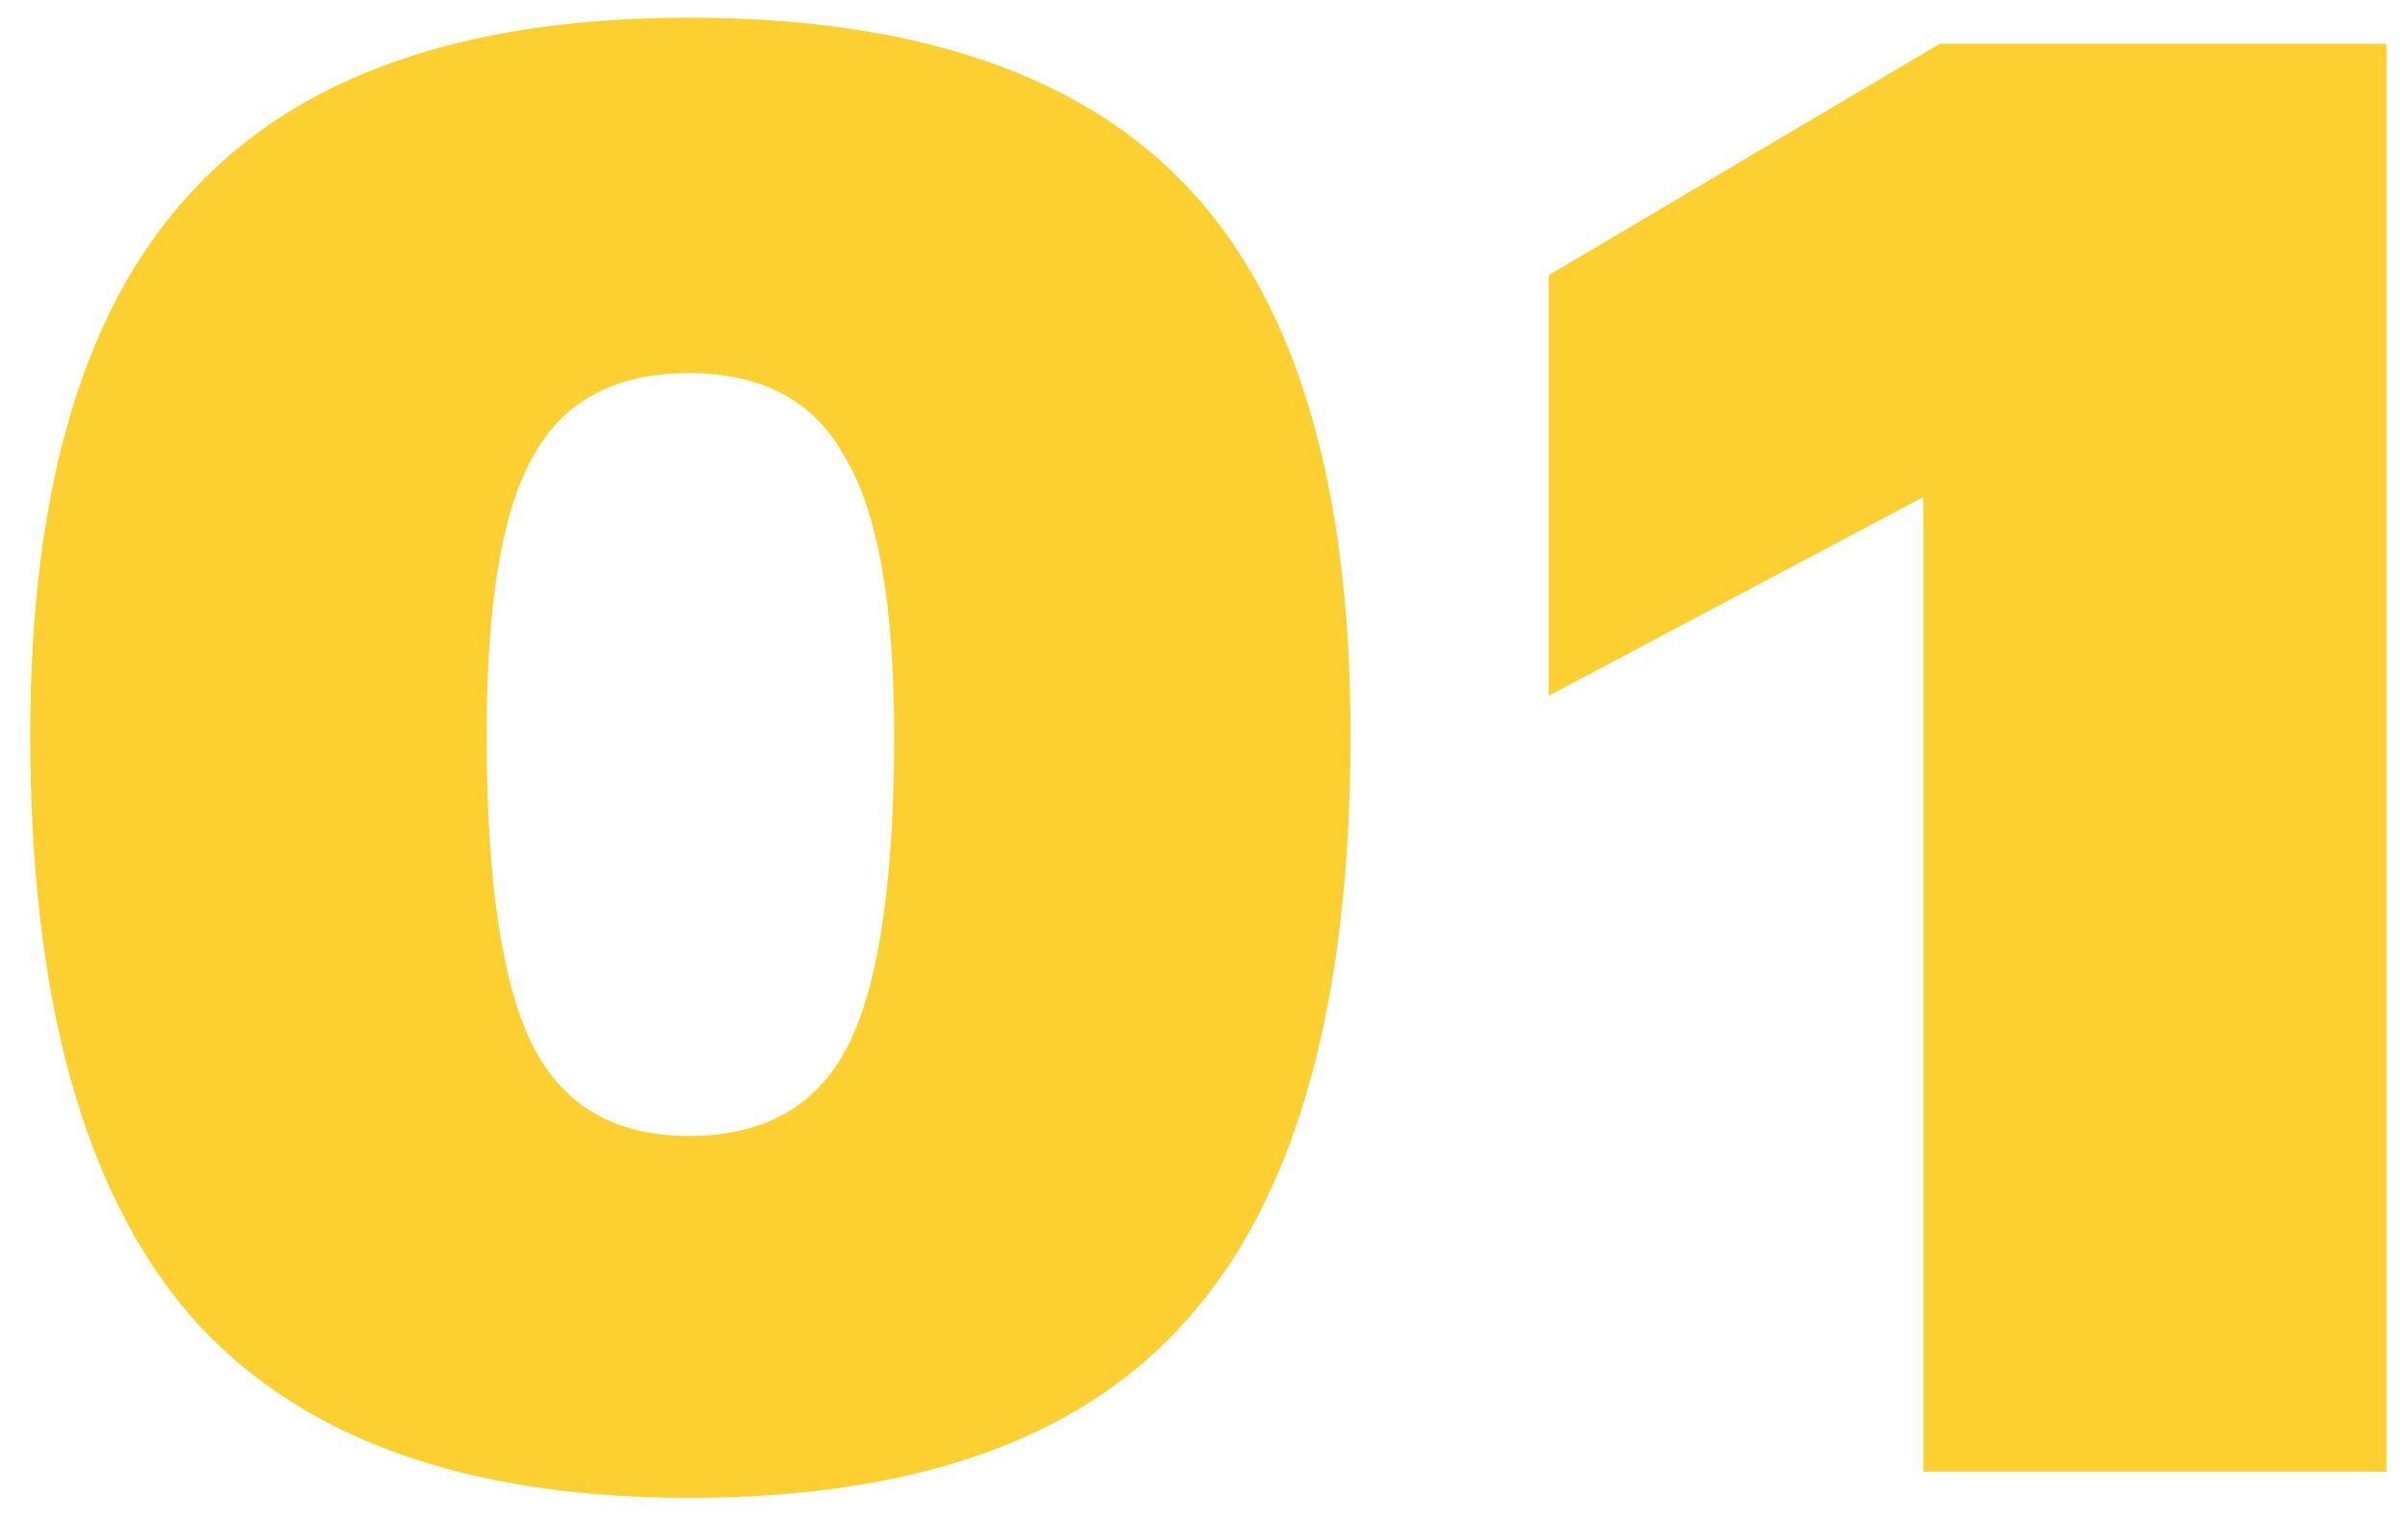 <?xml version="1.0" encoding="UTF-8"?> <svg xmlns="http://www.w3.org/2000/svg" width="65" height="41" viewBox="0 0 65 41" fill="none"> <path d="M18.592 40.43C12.491 40.43 8.003 38.788 5.128 35.502C2.253 32.158 0.816 26.937 0.816 19.838C0.816 13.209 2.253 8.339 5.128 5.23C8.003 2.062 12.491 0.478 18.592 0.478C24.752 0.478 29.269 2.033 32.144 5.142C35.019 8.251 36.456 13.15 36.456 19.838C36.456 26.995 35.019 32.217 32.144 35.502C29.328 38.788 24.811 40.43 18.592 40.43ZM18.592 30.662C20.645 30.662 22.083 29.841 22.904 28.198C23.725 26.555 24.136 23.769 24.136 19.838C24.136 16.318 23.696 13.825 22.816 12.358C21.995 10.833 20.587 10.07 18.592 10.07C16.597 10.07 15.189 10.833 14.368 12.358C13.547 13.825 13.136 16.318 13.136 19.838C13.136 23.769 13.547 26.555 14.368 28.198C15.189 29.841 16.597 30.662 18.592 30.662Z" fill="#FDD031"></path> <path d="M64.418 39.726H51.922V13.414L41.802 18.782V7.43L52.362 1.182H64.418V39.726Z" fill="#FDD031"></path> </svg> 